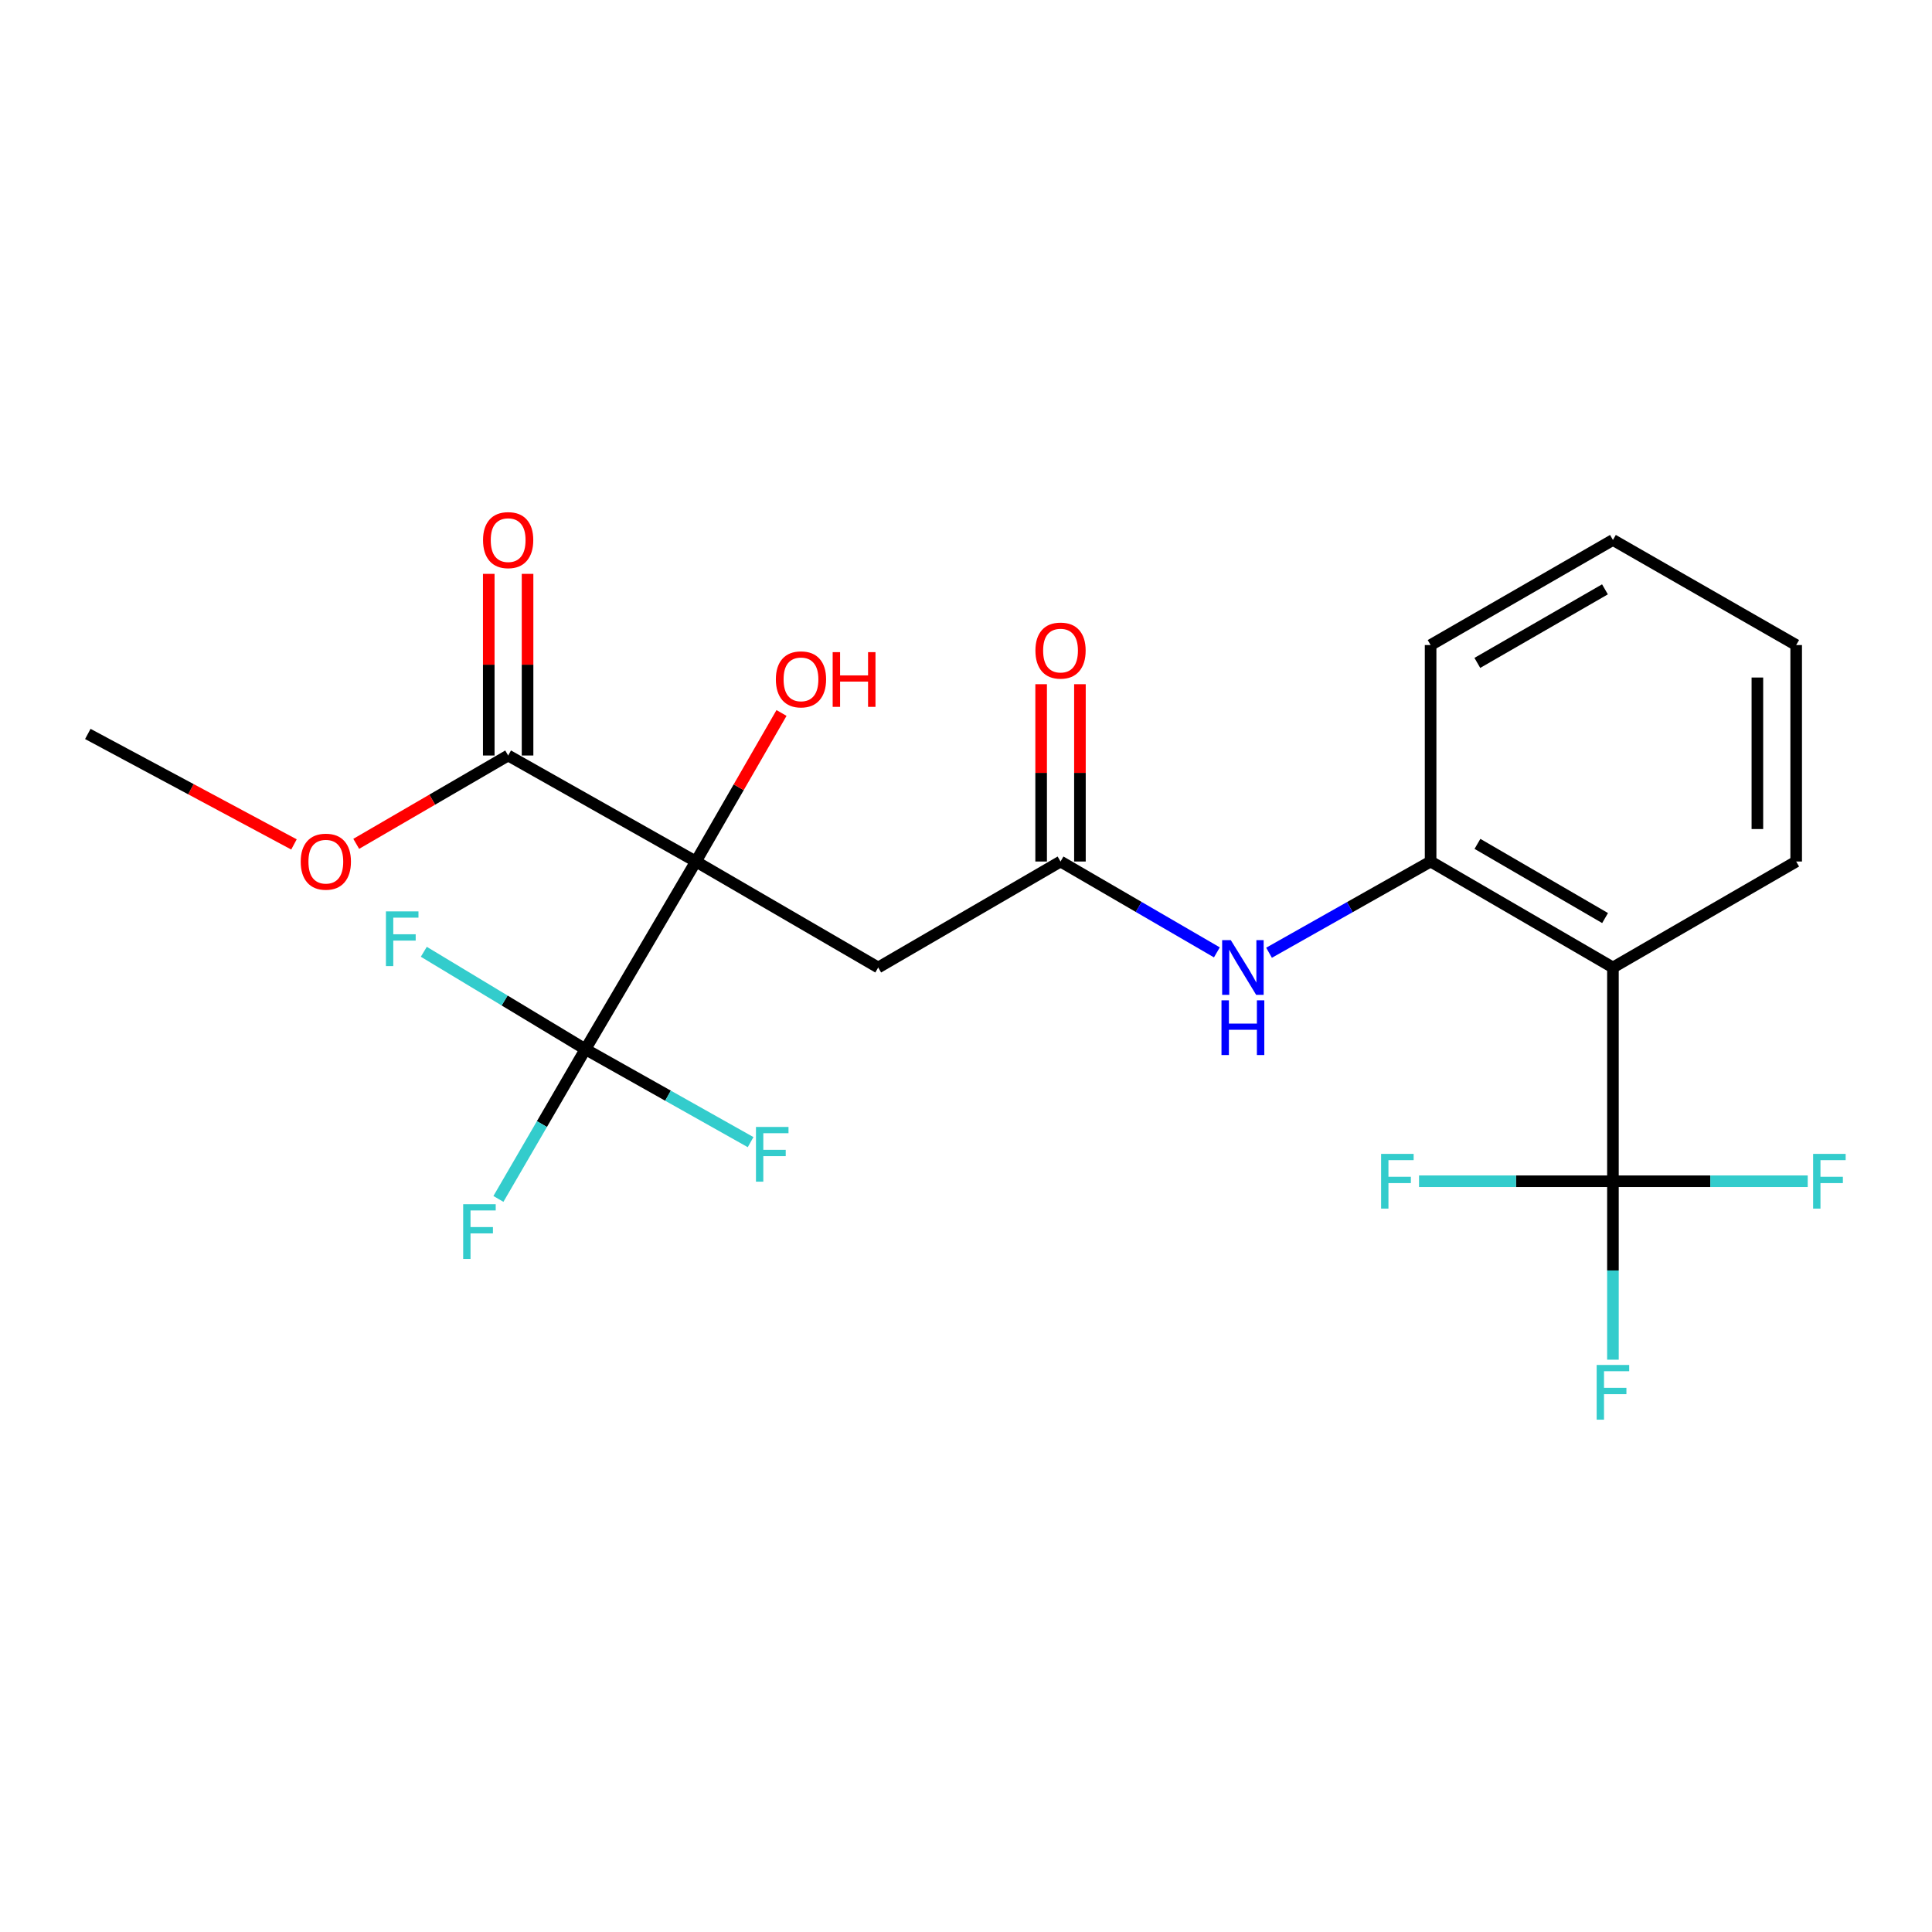 <?xml version='1.0' encoding='iso-8859-1'?>
<svg version='1.1' baseProfile='full'
              xmlns='http://www.w3.org/2000/svg'
                      xmlns:rdkit='http://www.rdkit.org/xml'
                      xmlns:xlink='http://www.w3.org/1999/xlink'
                  xml:space='preserve'
width='1000px' height='1000px' viewBox='0 0 1000 1000'>
<!-- END OF HEADER -->
<rect style='opacity:1.0;fill:#FFFFFF;stroke:none' width='1000' height='1000' x='0' y='0'> </rect>
<path class='bond-0' d='M 360.191,445.921 L 303.016,543.08' style='fill:none;fill-rule:evenodd;stroke:#000000;stroke-width:6px;stroke-linecap:butt;stroke-linejoin:miter;stroke-opacity:1' />
<path class='bond-3' d='M 360.191,445.921 L 454.561,500.776' style='fill:none;fill-rule:evenodd;stroke:#000000;stroke-width:6px;stroke-linecap:butt;stroke-linejoin:miter;stroke-opacity:1' />
<path class='bond-4' d='M 360.191,445.921 L 263.021,391.044' style='fill:none;fill-rule:evenodd;stroke:#000000;stroke-width:6px;stroke-linecap:butt;stroke-linejoin:miter;stroke-opacity:1' />
<path class='bond-10' d='M 360.191,445.921 L 382.351,407.478' style='fill:none;fill-rule:evenodd;stroke:#000000;stroke-width:6px;stroke-linecap:butt;stroke-linejoin:miter;stroke-opacity:1' />
<path class='bond-10' d='M 382.351,407.478 L 404.511,369.034' style='fill:none;fill-rule:evenodd;stroke:#FF0000;stroke-width:6px;stroke-linecap:butt;stroke-linejoin:miter;stroke-opacity:1' />
<path class='bond-11' d='M 303.016,543.08 L 261.191,517.86' style='fill:none;fill-rule:evenodd;stroke:#000000;stroke-width:6px;stroke-linecap:butt;stroke-linejoin:miter;stroke-opacity:1' />
<path class='bond-11' d='M 261.191,517.86 L 219.366,492.64' style='fill:none;fill-rule:evenodd;stroke:#33CCCC;stroke-width:6px;stroke-linecap:butt;stroke-linejoin:miter;stroke-opacity:1' />
<path class='bond-12' d='M 303.016,543.08 L 280.497,581.82' style='fill:none;fill-rule:evenodd;stroke:#000000;stroke-width:6px;stroke-linecap:butt;stroke-linejoin:miter;stroke-opacity:1' />
<path class='bond-12' d='M 280.497,581.82 L 257.978,620.56' style='fill:none;fill-rule:evenodd;stroke:#33CCCC;stroke-width:6px;stroke-linecap:butt;stroke-linejoin:miter;stroke-opacity:1' />
<path class='bond-13' d='M 303.016,543.08 L 345.764,567.125' style='fill:none;fill-rule:evenodd;stroke:#000000;stroke-width:6px;stroke-linecap:butt;stroke-linejoin:miter;stroke-opacity:1' />
<path class='bond-13' d='M 345.764,567.125 L 388.513,591.17' style='fill:none;fill-rule:evenodd;stroke:#33CCCC;stroke-width:6px;stroke-linecap:butt;stroke-linejoin:miter;stroke-opacity:1' />
<path class='bond-1' d='M 834.851,611.411 L 834.851,500.776' style='fill:none;fill-rule:evenodd;stroke:#000000;stroke-width:6px;stroke-linecap:butt;stroke-linejoin:miter;stroke-opacity:1' />
<path class='bond-14' d='M 834.851,611.411 L 784.669,611.411' style='fill:none;fill-rule:evenodd;stroke:#000000;stroke-width:6px;stroke-linecap:butt;stroke-linejoin:miter;stroke-opacity:1' />
<path class='bond-14' d='M 784.669,611.411 L 734.487,611.411' style='fill:none;fill-rule:evenodd;stroke:#33CCCC;stroke-width:6px;stroke-linecap:butt;stroke-linejoin:miter;stroke-opacity:1' />
<path class='bond-15' d='M 834.851,611.411 L 834.851,657.591' style='fill:none;fill-rule:evenodd;stroke:#000000;stroke-width:6px;stroke-linecap:butt;stroke-linejoin:miter;stroke-opacity:1' />
<path class='bond-15' d='M 834.851,657.591 L 834.851,703.771' style='fill:none;fill-rule:evenodd;stroke:#33CCCC;stroke-width:6px;stroke-linecap:butt;stroke-linejoin:miter;stroke-opacity:1' />
<path class='bond-16' d='M 834.851,611.411 L 885.26,611.411' style='fill:none;fill-rule:evenodd;stroke:#000000;stroke-width:6px;stroke-linecap:butt;stroke-linejoin:miter;stroke-opacity:1' />
<path class='bond-16' d='M 885.26,611.411 L 935.67,611.411' style='fill:none;fill-rule:evenodd;stroke:#33CCCC;stroke-width:6px;stroke-linecap:butt;stroke-linejoin:miter;stroke-opacity:1' />
<path class='bond-2' d='M 834.851,500.776 L 740.481,445.921' style='fill:none;fill-rule:evenodd;stroke:#000000;stroke-width:6px;stroke-linecap:butt;stroke-linejoin:miter;stroke-opacity:1' />
<path class='bond-2' d='M 830.787,475.186 L 764.728,436.788' style='fill:none;fill-rule:evenodd;stroke:#000000;stroke-width:6px;stroke-linecap:butt;stroke-linejoin:miter;stroke-opacity:1' />
<path class='bond-18' d='M 834.851,500.776 L 929.7,445.921' style='fill:none;fill-rule:evenodd;stroke:#000000;stroke-width:6px;stroke-linecap:butt;stroke-linejoin:miter;stroke-opacity:1' />
<path class='bond-5' d='M 454.561,500.776 L 548.93,445.921' style='fill:none;fill-rule:evenodd;stroke:#000000;stroke-width:6px;stroke-linecap:butt;stroke-linejoin:miter;stroke-opacity:1' />
<path class='bond-8' d='M 273.062,391.044 L 273.062,344.038' style='fill:none;fill-rule:evenodd;stroke:#000000;stroke-width:6px;stroke-linecap:butt;stroke-linejoin:miter;stroke-opacity:1' />
<path class='bond-8' d='M 273.062,344.038 L 273.062,297.032' style='fill:none;fill-rule:evenodd;stroke:#FF0000;stroke-width:6px;stroke-linecap:butt;stroke-linejoin:miter;stroke-opacity:1' />
<path class='bond-8' d='M 252.981,391.044 L 252.981,344.038' style='fill:none;fill-rule:evenodd;stroke:#000000;stroke-width:6px;stroke-linecap:butt;stroke-linejoin:miter;stroke-opacity:1' />
<path class='bond-8' d='M 252.981,344.038 L 252.981,297.032' style='fill:none;fill-rule:evenodd;stroke:#FF0000;stroke-width:6px;stroke-linecap:butt;stroke-linejoin:miter;stroke-opacity:1' />
<path class='bond-17' d='M 263.021,391.044 L 223.701,413.909' style='fill:none;fill-rule:evenodd;stroke:#000000;stroke-width:6px;stroke-linecap:butt;stroke-linejoin:miter;stroke-opacity:1' />
<path class='bond-17' d='M 223.701,413.909 L 184.381,436.774' style='fill:none;fill-rule:evenodd;stroke:#FF0000;stroke-width:6px;stroke-linecap:butt;stroke-linejoin:miter;stroke-opacity:1' />
<path class='bond-7' d='M 548.93,445.921 L 589.392,469.434' style='fill:none;fill-rule:evenodd;stroke:#000000;stroke-width:6px;stroke-linecap:butt;stroke-linejoin:miter;stroke-opacity:1' />
<path class='bond-7' d='M 589.392,469.434 L 629.853,492.948' style='fill:none;fill-rule:evenodd;stroke:#0000FF;stroke-width:6px;stroke-linecap:butt;stroke-linejoin:miter;stroke-opacity:1' />
<path class='bond-9' d='M 558.971,445.921 L 558.971,400.035' style='fill:none;fill-rule:evenodd;stroke:#000000;stroke-width:6px;stroke-linecap:butt;stroke-linejoin:miter;stroke-opacity:1' />
<path class='bond-9' d='M 558.971,400.035 L 558.971,354.149' style='fill:none;fill-rule:evenodd;stroke:#FF0000;stroke-width:6px;stroke-linecap:butt;stroke-linejoin:miter;stroke-opacity:1' />
<path class='bond-9' d='M 538.89,445.921 L 538.89,400.035' style='fill:none;fill-rule:evenodd;stroke:#000000;stroke-width:6px;stroke-linecap:butt;stroke-linejoin:miter;stroke-opacity:1' />
<path class='bond-9' d='M 538.89,400.035 L 538.89,354.149' style='fill:none;fill-rule:evenodd;stroke:#FF0000;stroke-width:6px;stroke-linecap:butt;stroke-linejoin:miter;stroke-opacity:1' />
<path class='bond-6' d='M 740.481,445.921 L 698.666,469.529' style='fill:none;fill-rule:evenodd;stroke:#000000;stroke-width:6px;stroke-linecap:butt;stroke-linejoin:miter;stroke-opacity:1' />
<path class='bond-6' d='M 698.666,469.529 L 656.852,493.137' style='fill:none;fill-rule:evenodd;stroke:#0000FF;stroke-width:6px;stroke-linecap:butt;stroke-linejoin:miter;stroke-opacity:1' />
<path class='bond-19' d='M 740.481,445.921 L 740.481,333.88' style='fill:none;fill-rule:evenodd;stroke:#000000;stroke-width:6px;stroke-linecap:butt;stroke-linejoin:miter;stroke-opacity:1' />
<path class='bond-20' d='M 152.157,437.08 L 98.806,408.484' style='fill:none;fill-rule:evenodd;stroke:#FF0000;stroke-width:6px;stroke-linecap:butt;stroke-linejoin:miter;stroke-opacity:1' />
<path class='bond-20' d='M 98.806,408.484 L 45.455,379.888' style='fill:none;fill-rule:evenodd;stroke:#000000;stroke-width:6px;stroke-linecap:butt;stroke-linejoin:miter;stroke-opacity:1' />
<path class='bond-23' d='M 929.7,445.921 L 929.7,333.88' style='fill:none;fill-rule:evenodd;stroke:#000000;stroke-width:6px;stroke-linecap:butt;stroke-linejoin:miter;stroke-opacity:1' />
<path class='bond-23' d='M 909.619,429.115 L 909.619,350.686' style='fill:none;fill-rule:evenodd;stroke:#000000;stroke-width:6px;stroke-linecap:butt;stroke-linejoin:miter;stroke-opacity:1' />
<path class='bond-22' d='M 740.481,333.88 L 834.851,279.483' style='fill:none;fill-rule:evenodd;stroke:#000000;stroke-width:6px;stroke-linecap:butt;stroke-linejoin:miter;stroke-opacity:1' />
<path class='bond-22' d='M 764.665,343.118 L 830.724,305.04' style='fill:none;fill-rule:evenodd;stroke:#000000;stroke-width:6px;stroke-linecap:butt;stroke-linejoin:miter;stroke-opacity:1' />
<path class='bond-21' d='M 929.7,333.88 L 834.851,279.483' style='fill:none;fill-rule:evenodd;stroke:#000000;stroke-width:6px;stroke-linecap:butt;stroke-linejoin:miter;stroke-opacity:1' />
<path  class='atom-8' d='M 637.062 486.616
L 646.342 501.616
Q 647.262 503.096, 648.742 505.776
Q 650.222 508.456, 650.302 508.616
L 650.302 486.616
L 654.062 486.616
L 654.062 514.936
L 650.182 514.936
L 640.222 498.536
Q 639.062 496.616, 637.822 494.416
Q 636.622 492.216, 636.262 491.536
L 636.262 514.936
L 632.582 514.936
L 632.582 486.616
L 637.062 486.616
' fill='#0000FF'/>
<path  class='atom-8' d='M 632.242 517.768
L 636.082 517.768
L 636.082 529.808
L 650.562 529.808
L 650.562 517.768
L 654.402 517.768
L 654.402 546.088
L 650.562 546.088
L 650.562 533.008
L 636.082 533.008
L 636.082 546.088
L 632.242 546.088
L 632.242 517.768
' fill='#0000FF'/>
<path  class='atom-9' d='M 250.021 279.563
Q 250.021 272.763, 253.381 268.963
Q 256.741 265.163, 263.021 265.163
Q 269.301 265.163, 272.661 268.963
Q 276.021 272.763, 276.021 279.563
Q 276.021 286.443, 272.621 290.363
Q 269.221 294.243, 263.021 294.243
Q 256.781 294.243, 253.381 290.363
Q 250.021 286.483, 250.021 279.563
M 263.021 291.043
Q 267.341 291.043, 269.661 288.163
Q 272.021 285.243, 272.021 279.563
Q 272.021 274.003, 269.661 271.203
Q 267.341 268.363, 263.021 268.363
Q 258.701 268.363, 256.341 271.163
Q 254.021 273.963, 254.021 279.563
Q 254.021 285.283, 256.341 288.163
Q 258.701 291.043, 263.021 291.043
' fill='#FF0000'/>
<path  class='atom-10' d='M 535.93 336.738
Q 535.93 329.938, 539.29 326.138
Q 542.65 322.338, 548.93 322.338
Q 555.21 322.338, 558.57 326.138
Q 561.93 329.938, 561.93 336.738
Q 561.93 343.618, 558.53 347.538
Q 555.13 351.418, 548.93 351.418
Q 542.69 351.418, 539.29 347.538
Q 535.93 343.658, 535.93 336.738
M 548.93 348.218
Q 553.25 348.218, 555.57 345.338
Q 557.93 342.418, 557.93 336.738
Q 557.93 331.178, 555.57 328.378
Q 553.25 325.538, 548.93 325.538
Q 544.61 325.538, 542.25 328.338
Q 539.93 331.138, 539.93 336.738
Q 539.93 342.458, 542.25 345.338
Q 544.61 348.218, 548.93 348.218
' fill='#FF0000'/>
<path  class='atom-11' d='M 401.588 351.631
Q 401.588 344.831, 404.948 341.031
Q 408.308 337.231, 414.588 337.231
Q 420.868 337.231, 424.228 341.031
Q 427.588 344.831, 427.588 351.631
Q 427.588 358.511, 424.188 362.431
Q 420.788 366.311, 414.588 366.311
Q 408.348 366.311, 404.948 362.431
Q 401.588 358.551, 401.588 351.631
M 414.588 363.111
Q 418.908 363.111, 421.228 360.231
Q 423.588 357.311, 423.588 351.631
Q 423.588 346.071, 421.228 343.271
Q 418.908 340.431, 414.588 340.431
Q 410.268 340.431, 407.908 343.231
Q 405.588 346.031, 405.588 351.631
Q 405.588 357.351, 407.908 360.231
Q 410.268 363.111, 414.588 363.111
' fill='#FF0000'/>
<path  class='atom-11' d='M 430.988 337.551
L 434.828 337.551
L 434.828 349.591
L 449.308 349.591
L 449.308 337.551
L 453.148 337.551
L 453.148 365.871
L 449.308 365.871
L 449.308 352.791
L 434.828 352.791
L 434.828 365.871
L 430.988 365.871
L 430.988 337.551
' fill='#FF0000'/>
<path  class='atom-12' d='M 199.758 471.733
L 216.598 471.733
L 216.598 474.973
L 203.558 474.973
L 203.558 483.573
L 215.158 483.573
L 215.158 486.853
L 203.558 486.853
L 203.558 500.053
L 199.758 500.053
L 199.758 471.733
' fill='#33CCCC'/>
<path  class='atom-13' d='M 239.741 623.289
L 256.581 623.289
L 256.581 626.529
L 243.541 626.529
L 243.541 635.129
L 255.141 635.129
L 255.141 638.409
L 243.541 638.409
L 243.541 651.609
L 239.741 651.609
L 239.741 623.289
' fill='#33CCCC'/>
<path  class='atom-14' d='M 391.286 583.306
L 408.126 583.306
L 408.126 586.546
L 395.086 586.546
L 395.086 595.146
L 406.686 595.146
L 406.686 598.426
L 395.086 598.426
L 395.086 611.626
L 391.286 611.626
L 391.286 583.306
' fill='#33CCCC'/>
<path  class='atom-15' d='M 714.858 597.251
L 731.698 597.251
L 731.698 600.491
L 718.658 600.491
L 718.658 609.091
L 730.258 609.091
L 730.258 612.371
L 718.658 612.371
L 718.658 625.571
L 714.858 625.571
L 714.858 597.251
' fill='#33CCCC'/>
<path  class='atom-16' d='M 826.431 706.503
L 843.271 706.503
L 843.271 709.743
L 830.231 709.743
L 830.231 718.343
L 841.831 718.343
L 841.831 721.623
L 830.231 721.623
L 830.231 734.823
L 826.431 734.823
L 826.431 706.503
' fill='#33CCCC'/>
<path  class='atom-17' d='M 938.471 597.251
L 955.311 597.251
L 955.311 600.491
L 942.271 600.491
L 942.271 609.091
L 953.871 609.091
L 953.871 612.371
L 942.271 612.371
L 942.271 625.571
L 938.471 625.571
L 938.471 597.251
' fill='#33CCCC'/>
<path  class='atom-18' d='M 155.652 446.001
Q 155.652 439.201, 159.012 435.401
Q 162.372 431.601, 168.652 431.601
Q 174.932 431.601, 178.292 435.401
Q 181.652 439.201, 181.652 446.001
Q 181.652 452.881, 178.252 456.801
Q 174.852 460.681, 168.652 460.681
Q 162.412 460.681, 159.012 456.801
Q 155.652 452.921, 155.652 446.001
M 168.652 457.481
Q 172.972 457.481, 175.292 454.601
Q 177.652 451.681, 177.652 446.001
Q 177.652 440.441, 175.292 437.641
Q 172.972 434.801, 168.652 434.801
Q 164.332 434.801, 161.972 437.601
Q 159.652 440.401, 159.652 446.001
Q 159.652 451.721, 161.972 454.601
Q 164.332 457.481, 168.652 457.481
' fill='#FF0000'/>
</svg>
